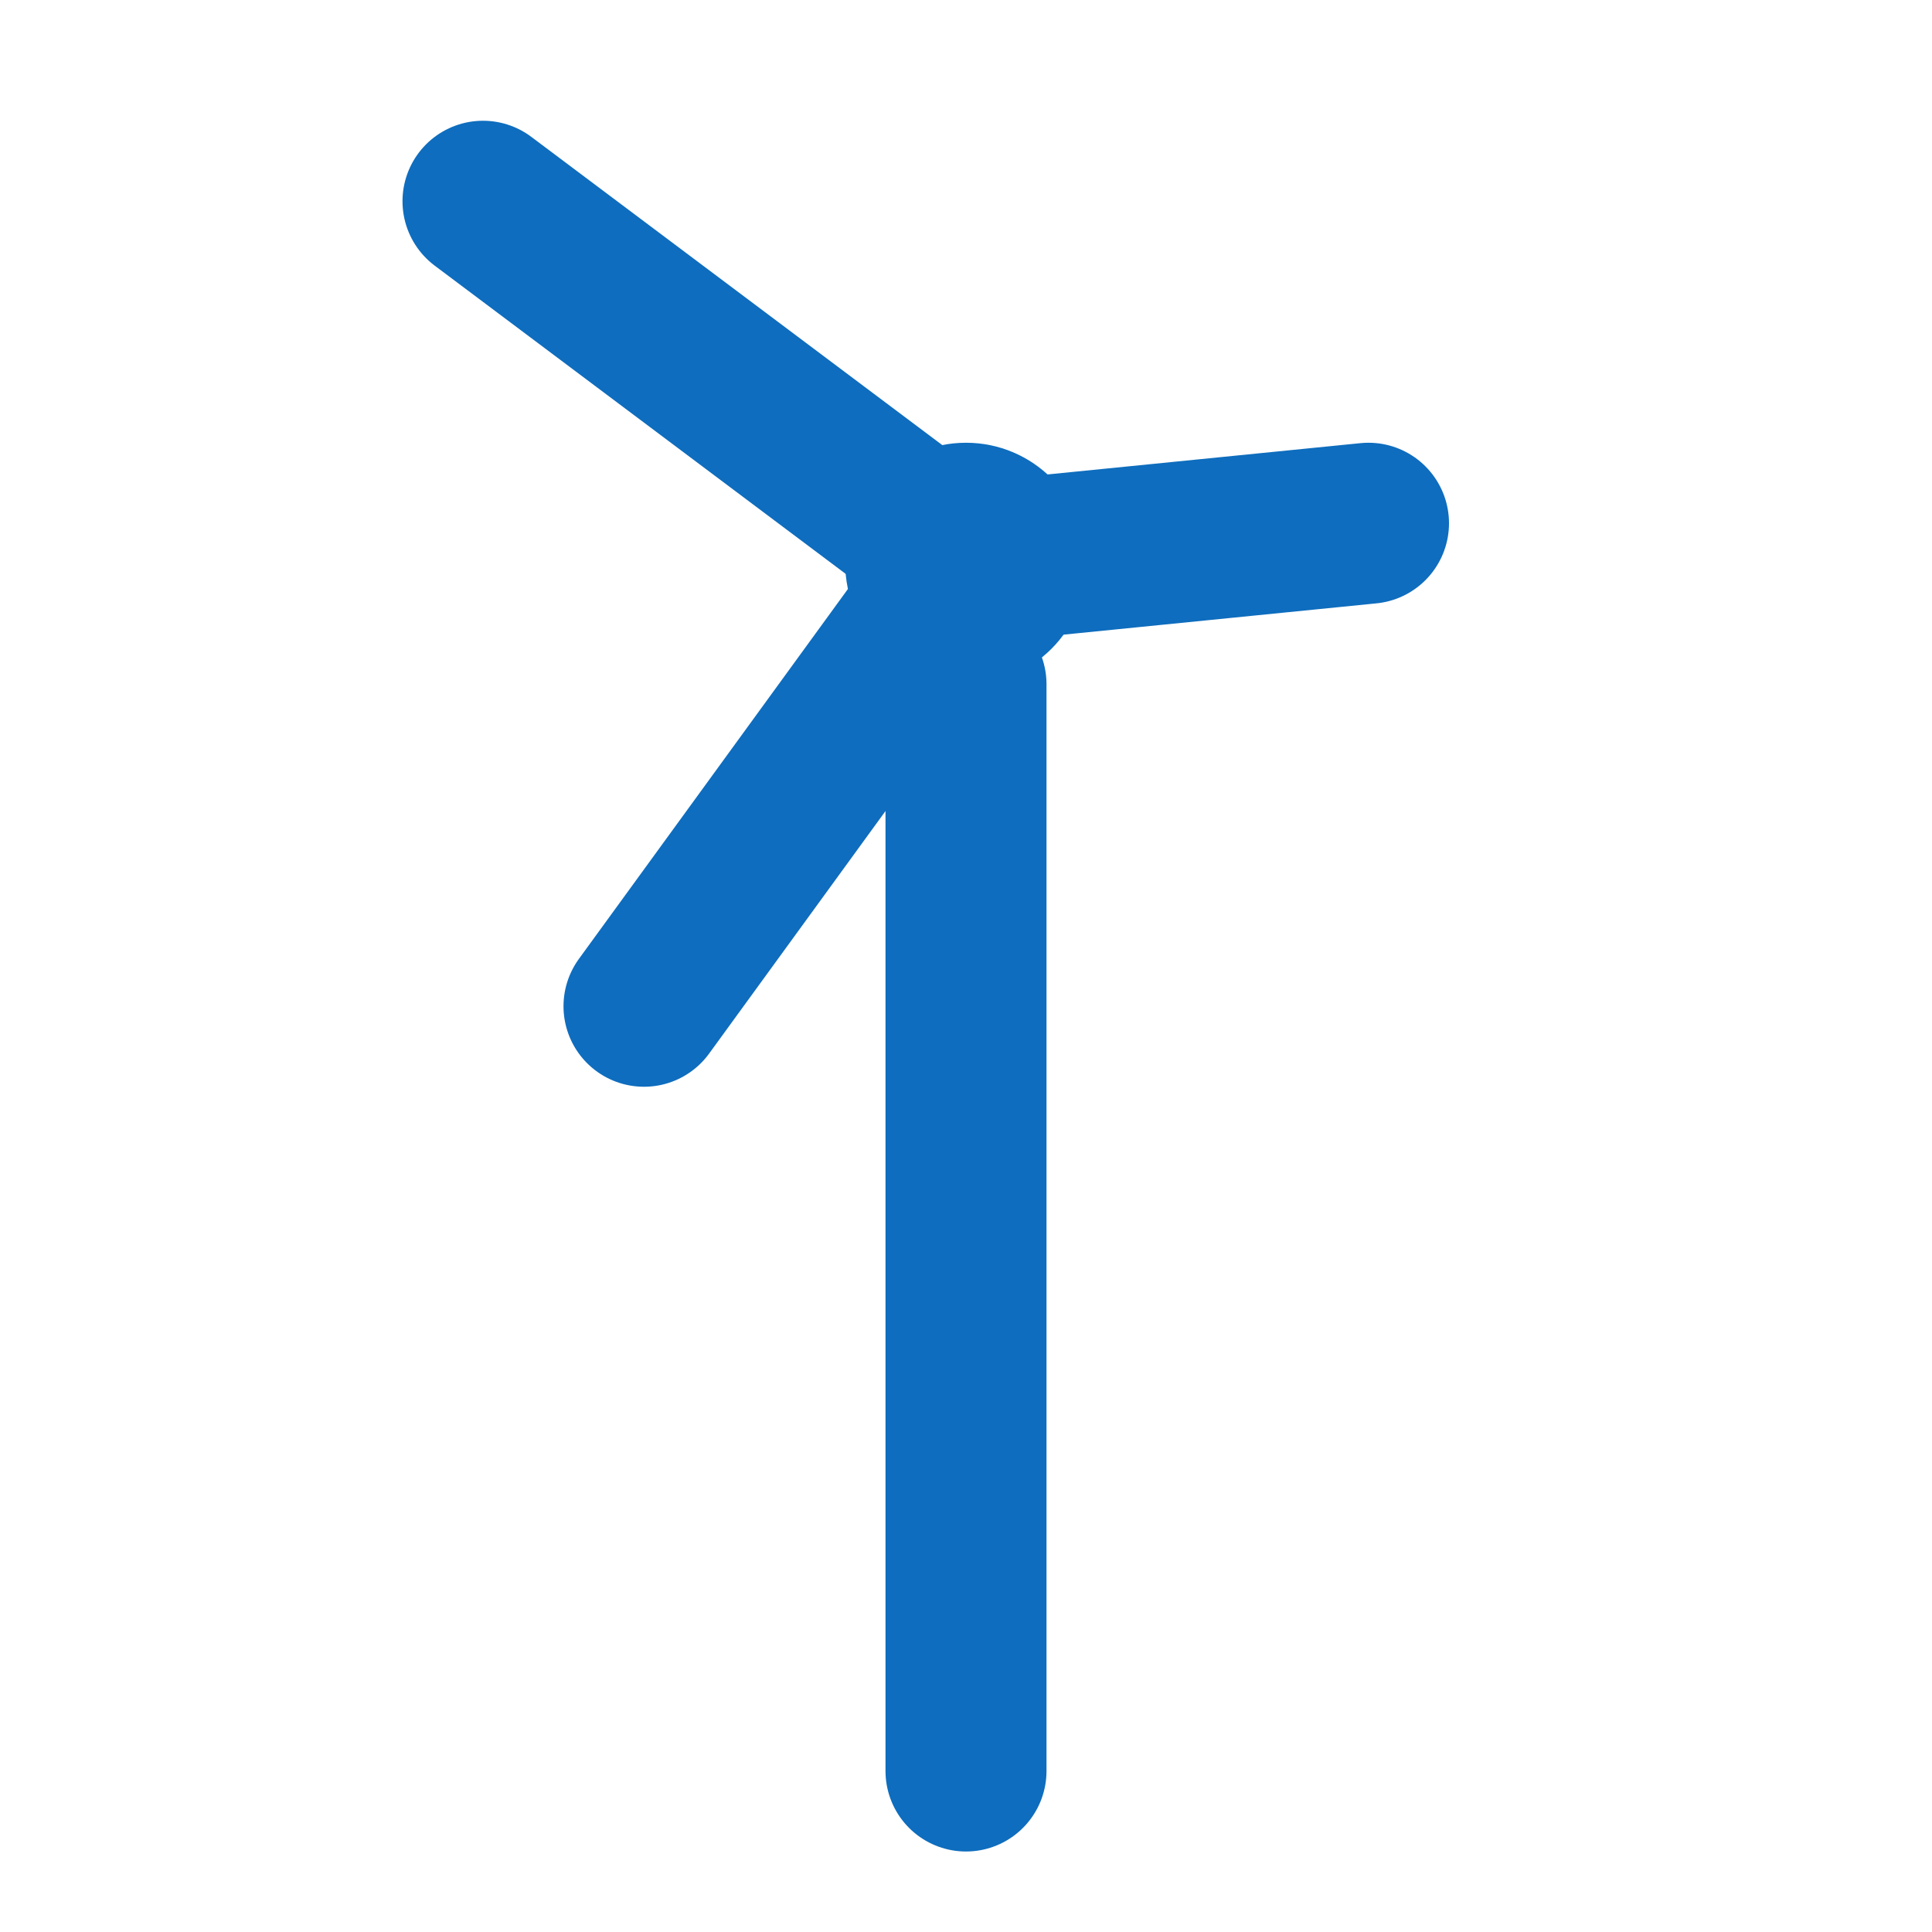 <svg xmlns="http://www.w3.org/2000/svg" viewBox="0 0 24 24" fill="none" stroke="#0E6DBE" stroke-width="2" stroke-linecap="round" stroke-linejoin="round">
    
    <line x1="12" y1="8.5" x2="12" y2="22"/>
    
    <circle cx="12" cy="7" r="1.5" fill="#0E6DBE" stroke="none"/>
    
    <path d="M12 7 L6 2.5" />
    <path d="M12 7 L17 6.5" />
    <path d="M12 7 L8 12.5" />

</svg>